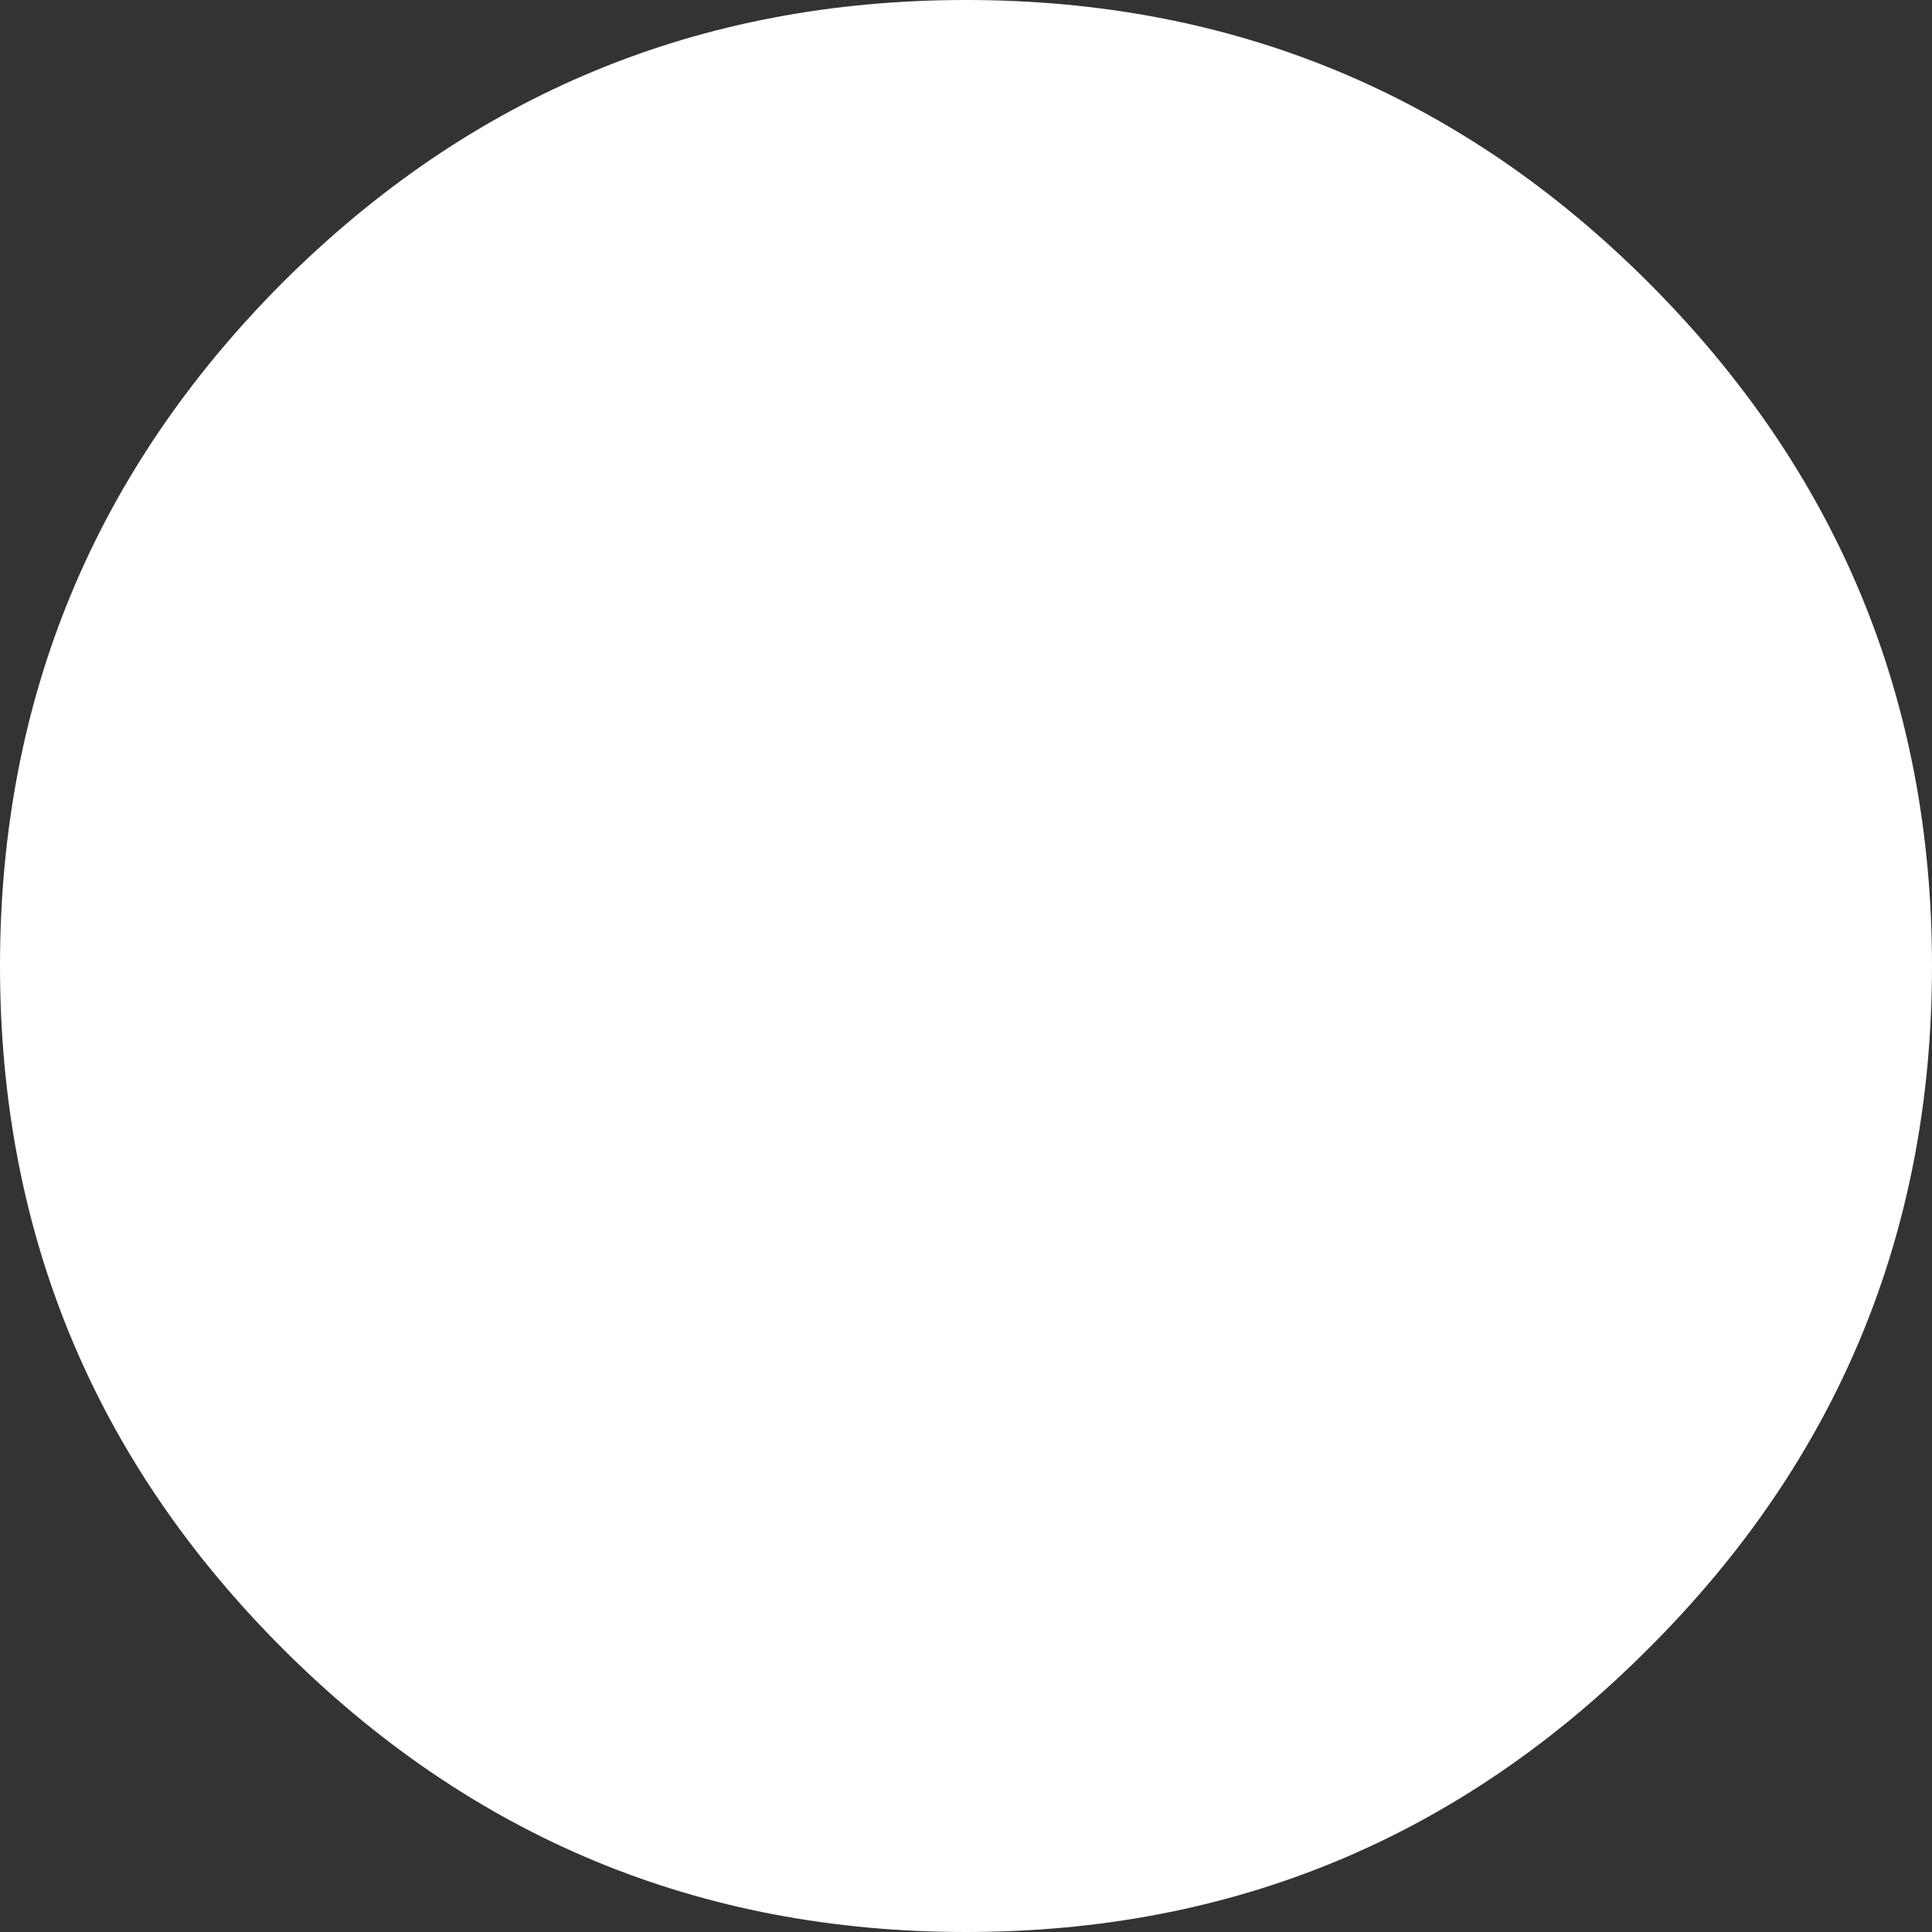 <?xml version="1.0" encoding="UTF-8" standalone="no"?>
<svg xmlns:xlink="http://www.w3.org/1999/xlink" height="107.0px" width="107.0px" xmlns="http://www.w3.org/2000/svg">
  <rect width="100%" height="100%" fill="#333333" stroke="none"/>
  <g transform="matrix(1.0, 0.0, 0.0, 1.0, 0.0, 0.0)">
    <path d="M91.3 91.3 Q75.65 107.0 53.5 107.0 31.35 107.0 15.65 91.3 0.0 75.65 0.0 53.5 0.0 31.35 15.65 15.65 31.35 0.0 53.5 0.0 75.65 0.0 91.3 15.65 107.0 31.35 107.0 53.5 107.0 75.65 91.3 91.3" fill="#ffffff" fill-rule="evenodd" stroke="none"/>
  </g>
</svg>
